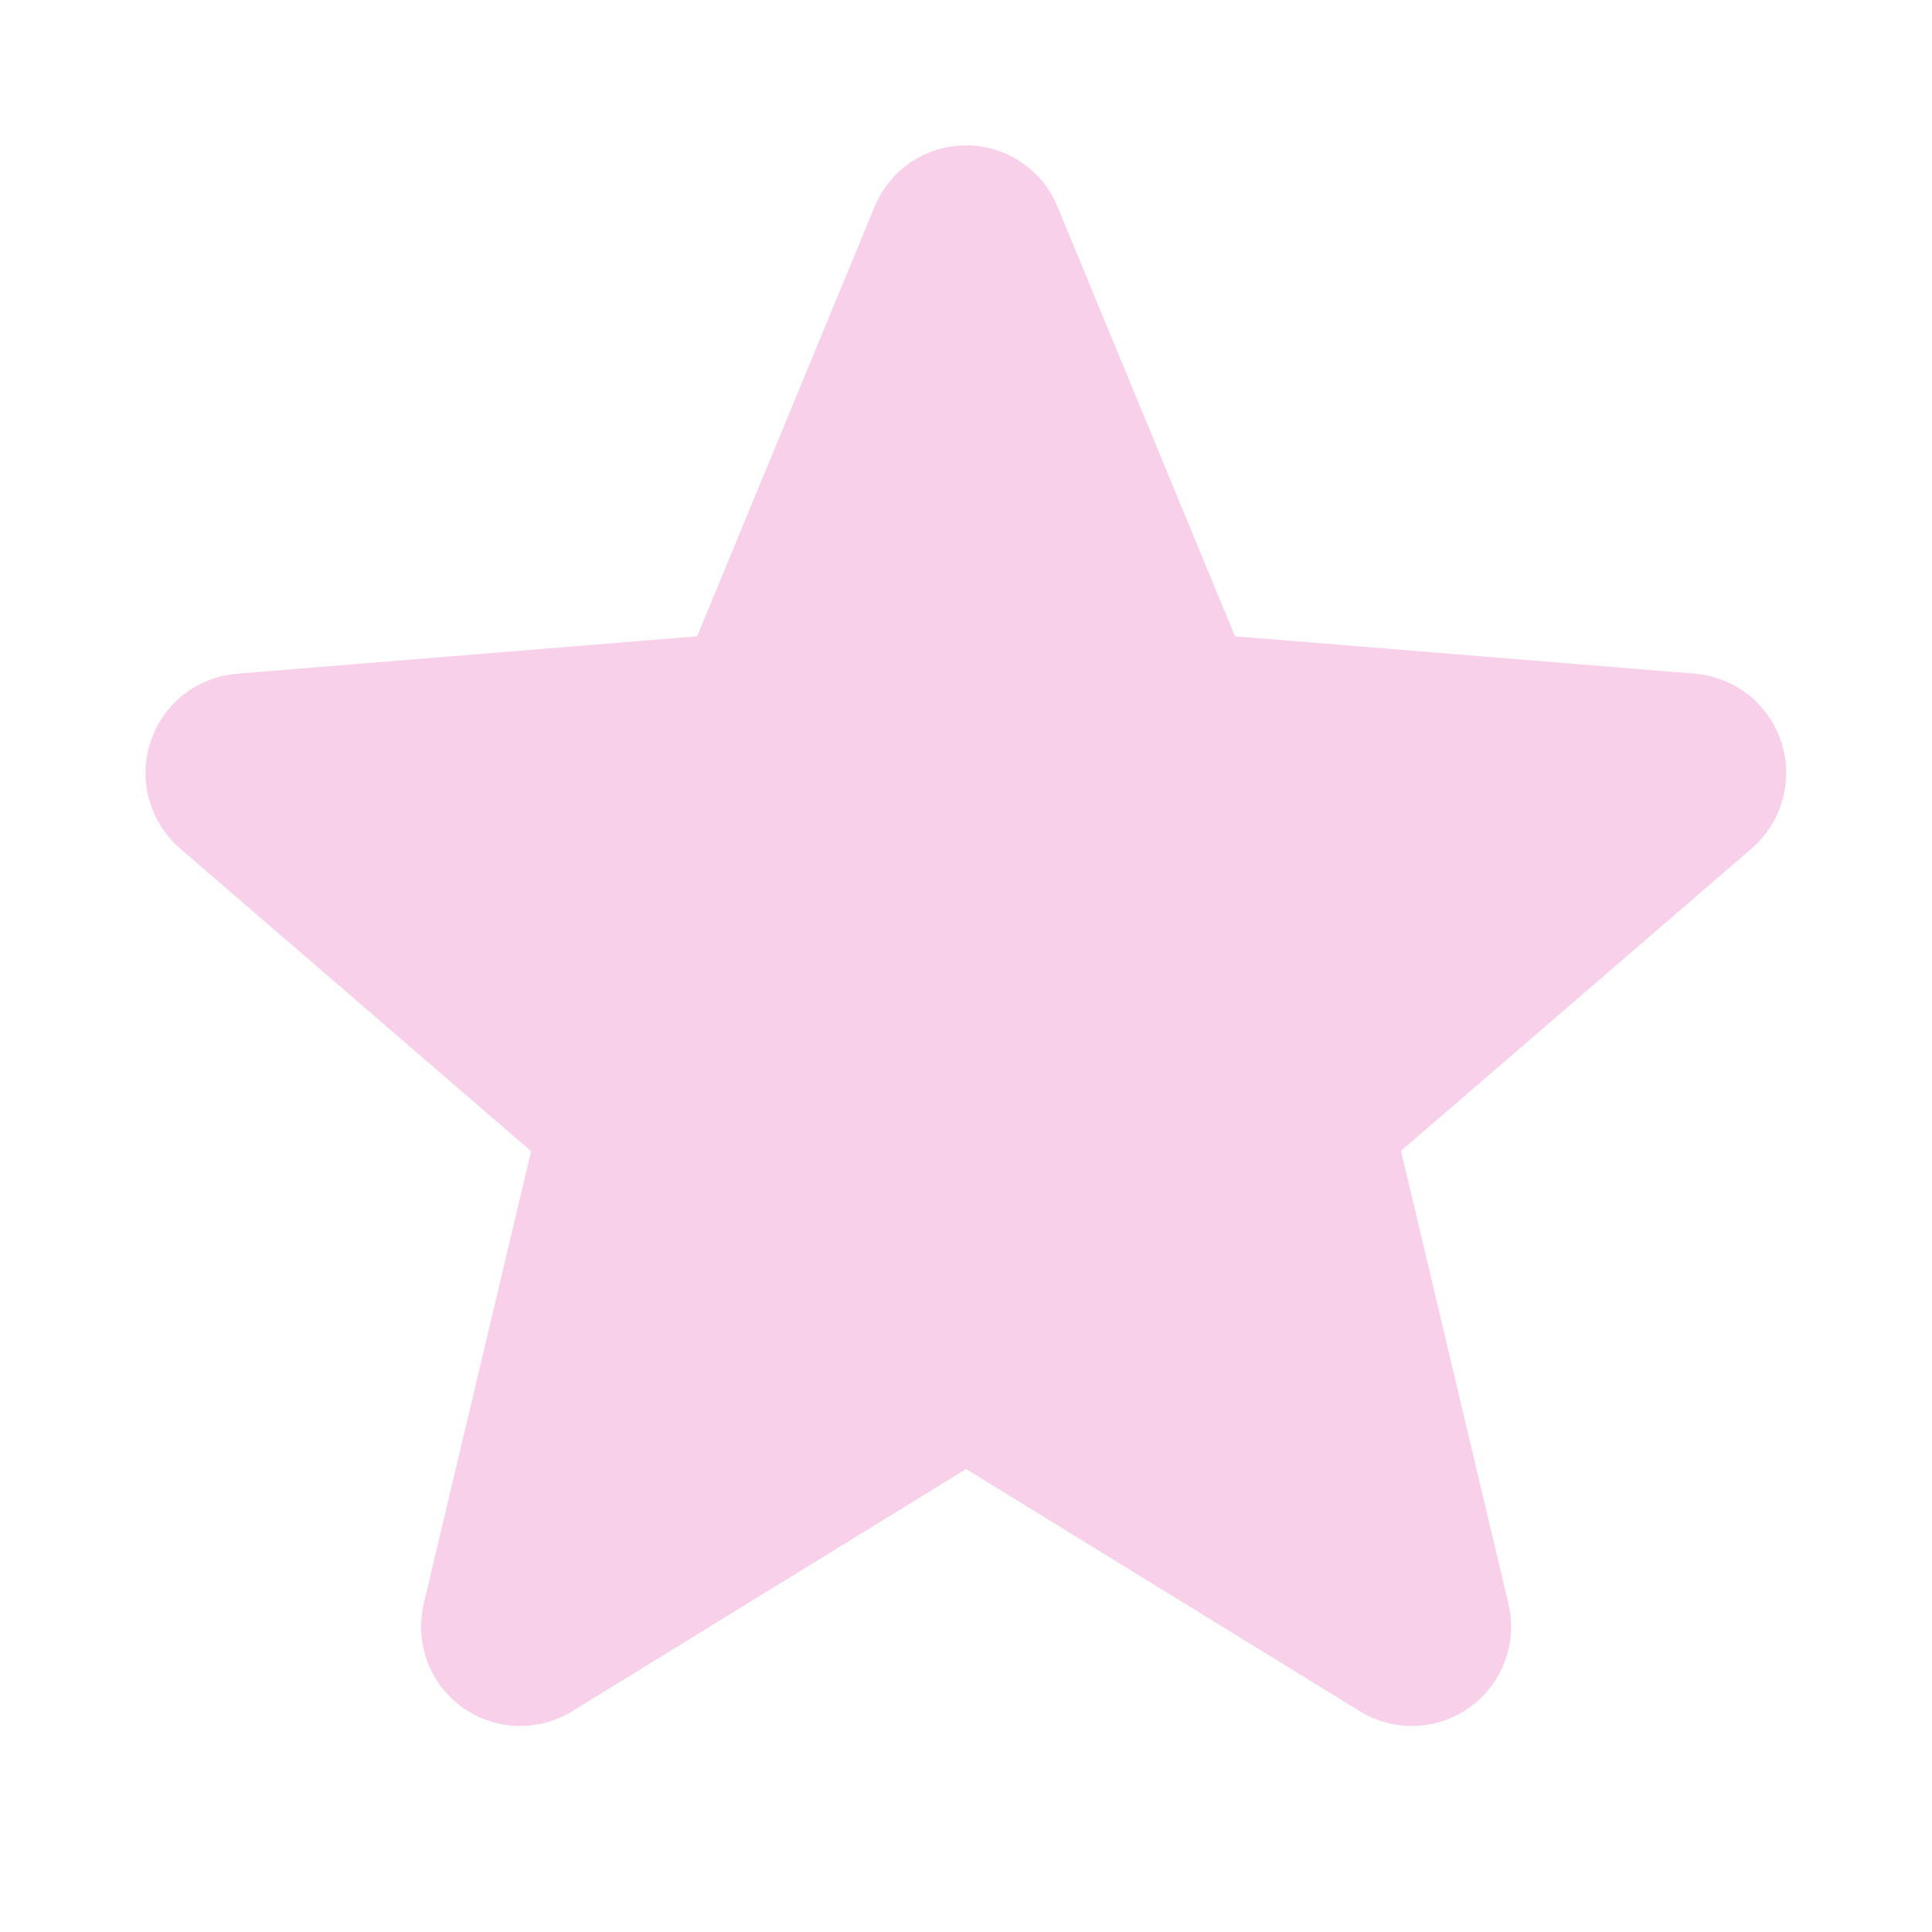 <?xml version="1.0" encoding="UTF-8"?> <svg xmlns="http://www.w3.org/2000/svg" width="27" height="27" viewBox="0 0 27 27" fill="none"><g clip-path="url(#clip0_3388_2529)"><path d="M13.501 19.943L19.272 23.492C19.422 23.583 19.595 23.628 19.77 23.62C19.945 23.612 20.114 23.553 20.255 23.45C20.397 23.346 20.504 23.203 20.564 23.038C20.624 22.874 20.634 22.695 20.593 22.525L19.023 15.903L24.16 11.473C24.291 11.358 24.385 11.207 24.431 11.039C24.477 10.871 24.473 10.693 24.42 10.527C24.366 10.361 24.265 10.215 24.129 10.106C23.993 9.997 23.828 9.93 23.654 9.914L16.914 9.366L14.317 3.08C14.251 2.918 14.138 2.779 13.993 2.681C13.847 2.583 13.676 2.531 13.501 2.531C13.326 2.531 13.155 2.583 13.009 2.681C12.864 2.779 12.751 2.918 12.685 3.08L10.088 9.366L3.347 9.914C3.173 9.929 3.006 9.996 2.869 10.105C2.732 10.214 2.63 10.362 2.576 10.529C2.522 10.695 2.519 10.875 2.566 11.043C2.614 11.212 2.71 11.364 2.842 11.478L7.979 15.908L6.409 22.525C6.368 22.695 6.378 22.874 6.438 23.038C6.498 23.203 6.605 23.346 6.746 23.45C6.888 23.553 7.057 23.612 7.232 23.62C7.407 23.628 7.58 23.583 7.73 23.492L13.501 19.943Z" fill="#F8D0E9" stroke="#F8D0E9" stroke-linecap="round" stroke-linejoin="round"></path></g><defs><clipPath id="clip0_3388_2529"><rect width="27" height="27" fill="white"></rect></clipPath></defs></svg> 